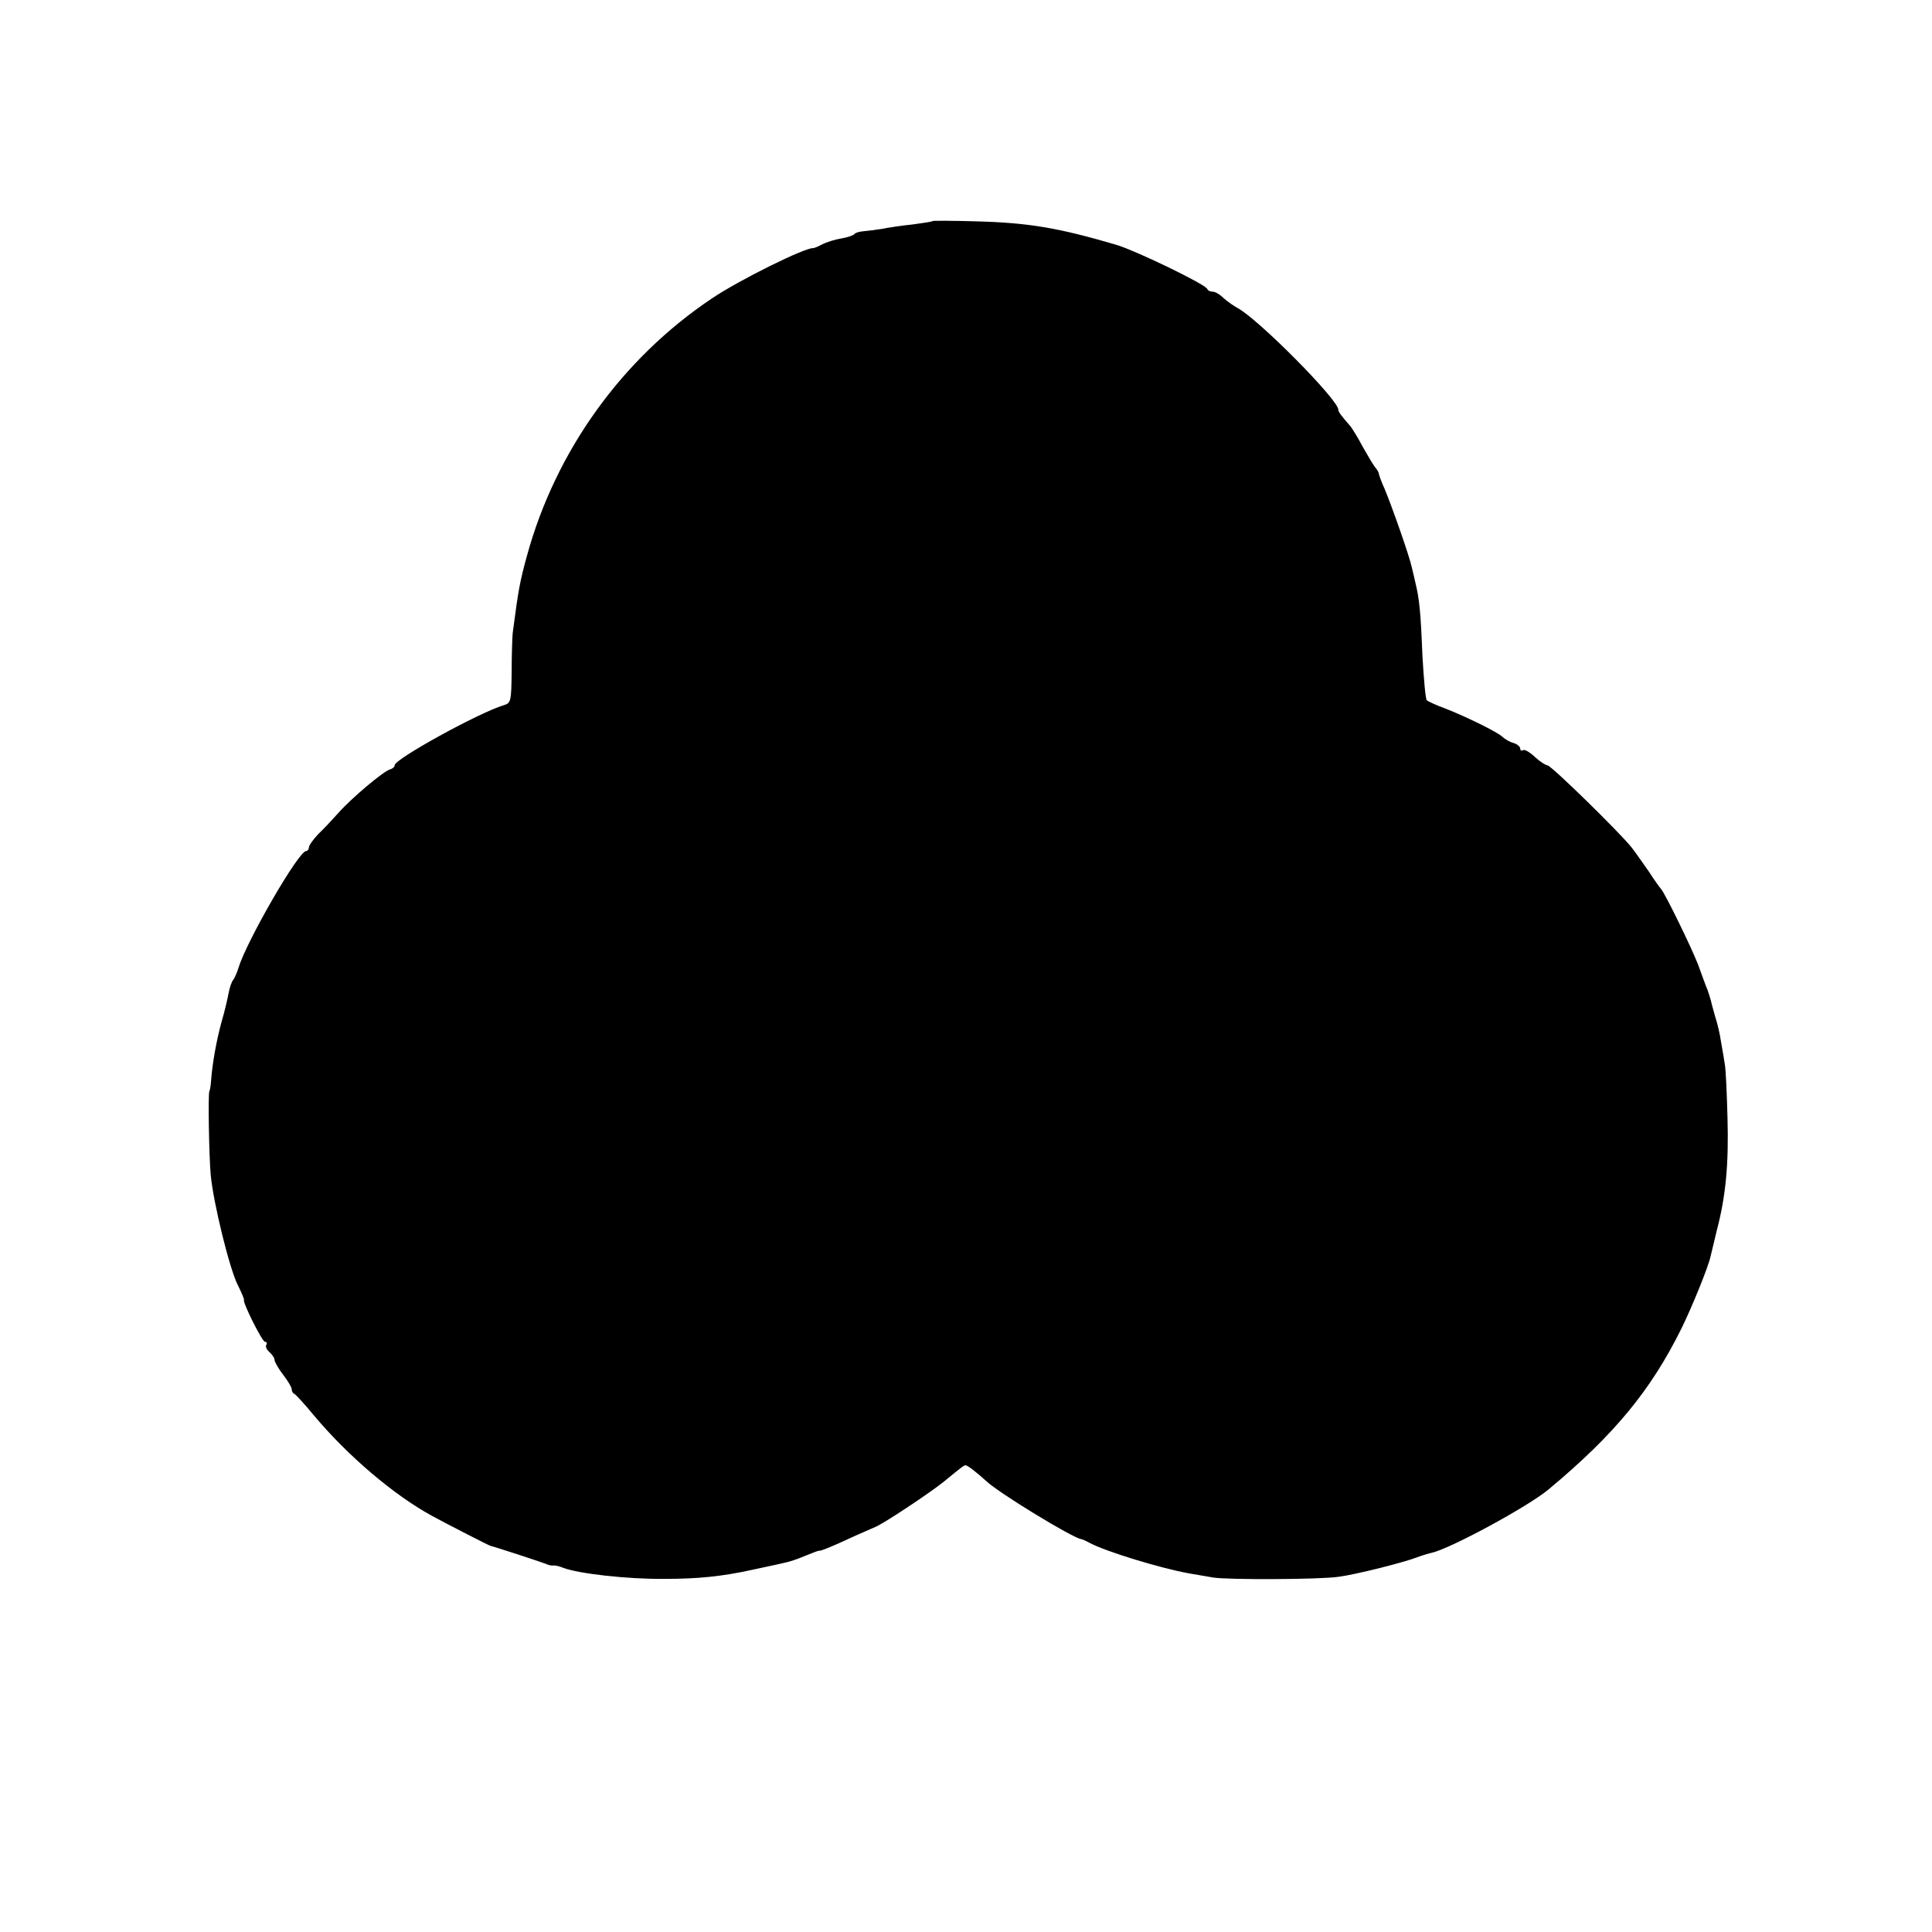 <?xml version="1.0" standalone="no"?>
<!DOCTYPE svg PUBLIC "-//W3C//DTD SVG 20010904//EN"
 "http://www.w3.org/TR/2001/REC-SVG-20010904/DTD/svg10.dtd">
<svg version="1.0" xmlns="http://www.w3.org/2000/svg"
 width="563pt" height="563pt" viewBox="0 0 563 563"
 preserveAspectRatio="xMidYMid meet">
<g transform="translate(0,563) scale(0.1,-0.1)"
fill="#000000" stroke="none">
<path d="M2718 4986 c-1 -2 -28 -6 -58 -10 -30 -3 -71 -9 -90 -13 -19 -3 -44
-6 -55 -7 -11 -1 -22 -4 -25 -8 -3 -4 -21 -10 -39 -13 -19 -3 -43 -11 -55 -17
-11 -6 -23 -11 -26 -11 -24 2 -216 -93 -296 -147 -261 -175 -454 -443 -538
-748 -21 -77 -25 -97 -42 -227 -1 -11 -3 -61 -3 -112 -1 -86 -2 -92 -23 -98
-73 -22 -318 -157 -318 -175 0 -5 -6 -10 -13 -12 -18 -4 -112 -83 -151 -127
-17 -19 -43 -47 -59 -62 -15 -16 -27 -33 -27 -39 0 -5 -4 -10 -8 -10 -22 0
-173 -262 -197 -340 -4 -14 -11 -29 -15 -35 -5 -5 -11 -23 -14 -40 -3 -16 -12
-55 -21 -85 -14 -52 -26 -116 -30 -170 -1 -14 -3 -27 -5 -30 -4 -10 -1 -187 4
-244 8 -83 55 -274 79 -321 11 -22 19 -41 18 -43 -5 -6 53 -122 61 -122 5 0 7
-4 4 -9 -3 -5 1 -14 9 -21 8 -7 15 -17 15 -23 0 -5 11 -25 25 -43 14 -18 25
-37 25 -42 0 -6 3 -12 8 -14 4 -2 30 -30 57 -63 100 -119 233 -232 345 -293
48 -26 165 -86 170 -87 7 -1 142 -45 160 -52 8 -4 18 -6 22 -5 4 1 18 -2 30
-7 45 -17 187 -33 293 -32 99 0 168 7 255 26 41 9 85 18 96 21 12 2 39 11 60
20 22 9 40 16 41 15 5 -1 37 12 93 38 30 14 62 27 70 31 22 8 159 99 200 132
56 46 59 48 64 48 6 0 36 -24 60 -46 37 -35 249 -164 276 -169 3 0 14 -5 25
-11 49 -26 207 -74 290 -89 22 -4 54 -9 70 -12 42 -7 310 -6 365 2 53 7 187
41 227 56 16 6 36 12 45 14 52 11 280 134 341 185 192 160 298 289 387 469 31
63 79 181 85 211 2 8 10 42 18 75 26 99 35 193 31 330 -2 72 -5 141 -8 155 -2
14 -7 43 -11 65 -3 22 -11 55 -17 73 -5 18 -11 39 -12 45 -2 7 -6 21 -10 32
-5 11 -17 45 -28 75 -20 51 -97 209 -108 220 -3 3 -19 25 -35 50 -17 24 -39
56 -50 70 -34 43 -235 240 -246 240 -5 0 -22 11 -36 24 -15 14 -30 23 -35 20
-4 -3 -8 -1 -8 5 0 5 -9 13 -20 16 -11 3 -26 12 -32 18 -15 14 -104 58 -168
83 -25 9 -48 20 -52 23 -4 3 -9 62 -13 131 -5 127 -9 165 -20 210 -3 14 -8 35
-11 47 -6 30 -58 178 -79 228 -10 22 -17 42 -17 45 0 3 -5 12 -12 20 -6 8 -22
35 -36 60 -13 25 -29 50 -34 57 -29 33 -36 43 -36 49 0 29 -232 263 -293 296
-11 6 -30 19 -41 29 -11 11 -25 19 -32 19 -7 0 -14 3 -16 8 -6 14 -205 110
-263 128 -170 50 -257 65 -412 69 -66 2 -123 2 -125 1z"/>
</g>
</svg>
